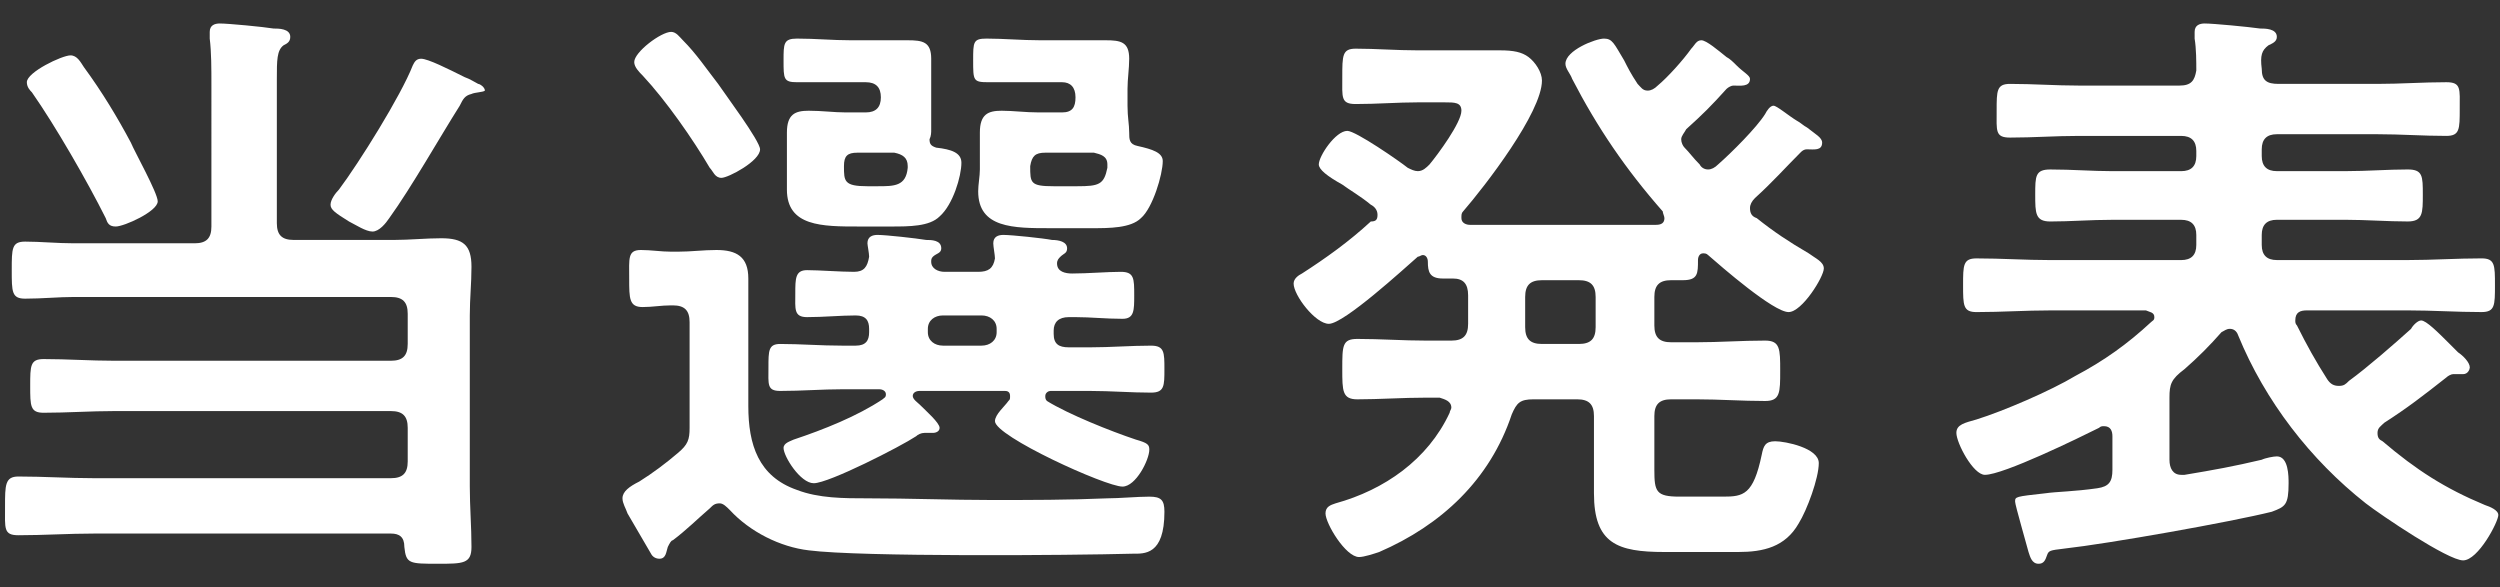 <?xml version="1.0" encoding="utf-8"?>
<!-- Generator: Adobe Illustrator 23.1.1, SVG Export Plug-In . SVG Version: 6.00 Build 0)  -->
<svg version="1.1" id="レイヤー_1" xmlns="http://www.w3.org/2000/svg" xmlns:xlink="http://www.w3.org/1999/xlink" x="0px"
	 y="0px" viewBox="0 0 149 35" style="enable-background:new 0 0 149 35;" xml:space="preserve">
<rect x="0" y="0" width="149" height="35" fill="#333333" stroke="none"/>
<style type="text/css">
	.st0{fill:#FFFFFF;}
</style>
<g>
	<path class="st0" d="M16.5,13.3c0,0.7,0.3,1,1,1h6c0.9,0,1.9-0.1,2.8-0.1c1.3,0,1.8,0.4,1.8,1.7c0,1-0.1,1.9-0.1,2.9v10.2
		c0,1.2,0.1,2.4,0.1,3.6c0,1-0.5,1-2,1c-1.7,0-1.9,0-2-1c0-0.6-0.3-0.8-0.8-0.8H5.6c-1.5,0-3,0.1-4.5,0.1c-0.9,0-0.8-0.4-0.8-1.7
		c0-1.3,0-1.8,0.8-1.8c1.5,0,3,0.1,4.5,0.1h17.7c0.7,0,1-0.3,1-1v-2c0-0.7-0.3-1-1-1H6.8c-1.4,0-2.8,0.1-4.2,0.1
		c-0.8,0-0.8-0.4-0.8-1.6c0-1.2,0-1.6,0.8-1.6c1.4,0,2.8,0.1,4.2,0.1h16.5c0.7,0,1-0.3,1-1v-1.8c0-0.7-0.3-1-1-1H4.4
		c-0.9,0-1.9,0.1-2.9,0.1c-0.8,0-0.8-0.4-0.8-1.7s0-1.7,0.8-1.7c0.9,0,1.9,0.1,2.9,0.1h7.2c0.7,0,1-0.3,1-1V5.1c0-1,0-2-0.1-2.8V1.9
		c0-0.4,0.3-0.5,0.6-0.5c0.5,0,2.6,0.2,3.2,0.3c0.3,0,1,0,1,0.5c0,0.3-0.2,0.4-0.4,0.5c-0.4,0.3-0.4,0.9-0.4,2V13.3z M6.9,13.5
		c-0.4,0-0.5-0.2-0.6-0.5c-1.1-2.2-3-5.5-4.4-7.5C1.8,5.4,1.6,5.2,1.6,4.9c0-0.6,2.1-1.6,2.6-1.6c0.4,0,0.6,0.4,0.8,0.7
		C6.1,5.5,7,7,7.8,8.5C8,9,9.4,11.5,9.4,12C9.4,12.6,7.4,13.5,6.9,13.5z M28.1,5.6c-0.4,0.1-0.5,0.3-0.7,0.7
		c-1.2,1.9-2.9,4.9-4.2,6.7c-0.2,0.3-0.6,0.8-1,0.8s-1-0.4-1.4-0.6c-0.8-0.5-1.1-0.7-1.1-1c0-0.3,0.3-0.7,0.5-0.9
		c1.2-1.6,3.7-5.6,4.4-7.4c0.1-0.2,0.2-0.4,0.5-0.4c0.4,0,1.6,0.6,2.6,1.1c0.3,0.1,0.6,0.3,0.8,0.4c0.1,0,0.4,0.2,0.4,0.4
		C28.8,5.5,28.3,5.5,28.1,5.6z"/>
	<path class="st0" d="M39.8,32.6c-0.1,0.3-0.1,0.7-0.5,0.7c-0.2,0-0.4-0.1-0.5-0.3l-1.4-2.4c-0.1-0.3-0.3-0.6-0.3-0.9
		c0-0.4,0.4-0.7,1-1c0.8-0.5,1.6-1.1,2.3-1.7c0.6-0.5,0.7-0.8,0.7-1.5v-6.3c0-0.7-0.3-1-1-1h-0.1c-0.6,0-1.1,0.1-1.7,0.1
		c-0.8,0-0.8-0.5-0.8-1.7c0-1.2-0.1-1.7,0.7-1.7c0.6,0,1.2,0.1,1.8,0.1h0.4c0.8,0,1.5-0.1,2.3-0.1c1.2,0,1.9,0.4,1.9,1.7
		c0,1,0,2,0,3v4.6c0,2.3,0.6,4.2,2.9,5c1.3,0.5,2.8,0.5,4.2,0.5c2.5,0,5,0.1,7.4,0.1c2.3,0,4.6,0,6.9-0.1c0.7,0,1.8-0.1,2.5-0.1
		c0.7,0,0.9,0.2,0.9,0.9c0,2.6-1.2,2.5-1.9,2.5c-3.7,0.1-16.2,0.2-19.3-0.2c-1.7-0.2-3.5-1.1-4.7-2.4c-0.2-0.2-0.4-0.4-0.6-0.4
		c-0.3,0-0.4,0.1-0.6,0.3c-0.7,0.6-1.4,1.3-2.2,1.9C40,32.2,39.9,32.4,39.8,32.6z M43,10.6c-0.4,0-0.5-0.4-0.7-0.6
		c-1-1.7-2.6-4-4-5.5c-0.2-0.2-0.5-0.5-0.5-0.8c0-0.6,1.6-1.8,2.2-1.8c0.3,0,0.5,0.3,0.7,0.5c0.8,0.8,1.4,1.7,2.1,2.6
		c0.4,0.6,2.5,3.4,2.5,3.9C45.3,9.6,43.4,10.6,43,10.6z M54.8,23.3c-0.2,0-0.4,0.1-0.4,0.3s0.3,0.4,0.4,0.5c0.4,0.4,1.2,1.1,1.2,1.4
		c0,0.2-0.2,0.3-0.4,0.3c-0.1,0-0.1,0-0.2,0c-0.1,0-0.2,0-0.3,0c-0.2,0-0.4,0.1-0.5,0.2c-0.9,0.6-5.2,2.8-6.1,2.8
		c-0.8,0-1.8-1.6-1.8-2.1c0-0.3,0.4-0.4,0.6-0.5c1.8-0.6,3.8-1.4,5.3-2.4c0.1-0.1,0.2-0.1,0.2-0.3c0-0.2-0.2-0.3-0.4-0.3h-2.2
		c-1.2,0-2.4,0.1-3.7,0.1c-0.8,0-0.7-0.4-0.7-1.4c0-1,0-1.4,0.7-1.4c1.2,0,2.4,0.1,3.7,0.1h0.8c0.6,0,0.8-0.3,0.8-0.8v-0.2
		c0-0.5-0.2-0.8-0.8-0.8c-0.9,0-1.9,0.1-2.9,0.1c-0.8,0-0.7-0.5-0.7-1.4c0-0.9,0-1.4,0.7-1.4c0.7,0,2,0.1,2.8,0.1
		c0.6,0,0.8-0.3,0.9-0.9c0-0.2-0.1-0.7-0.1-0.8c0-0.4,0.3-0.5,0.6-0.5c0.5,0,2.3,0.2,2.9,0.3c0.3,0,0.9,0,0.9,0.5
		c0,0.3-0.3,0.3-0.5,0.5c-0.1,0.1-0.1,0.2-0.1,0.3c0,0.4,0.4,0.6,0.8,0.6h2c0.6,0,0.9-0.2,1-0.8c0-0.2-0.1-0.7-0.1-0.9
		c0-0.4,0.3-0.5,0.6-0.5c0.5,0,2.4,0.2,2.9,0.3c0.4,0,0.9,0.1,0.9,0.5c0,0.3-0.2,0.3-0.4,0.5c-0.1,0.1-0.2,0.2-0.2,0.4
		c0,0.5,0.5,0.6,0.9,0.6c0.9,0,2.1-0.1,2.9-0.1c0.8,0,0.8,0.4,0.8,1.4c0,0.9,0,1.4-0.7,1.4c-1,0-1.9-0.1-2.8-0.1h-0.4
		c-0.6,0-0.9,0.3-0.9,0.8v0.2c0,0.6,0.3,0.8,0.9,0.8h1.3c1.2,0,2.4-0.1,3.6-0.1c0.8,0,0.8,0.4,0.8,1.4c0,1,0,1.4-0.8,1.4
		c-1.2,0-2.4-0.1-3.6-0.1h-2.4c-0.1,0-0.3,0.1-0.3,0.3c0,0.1,0,0.2,0.1,0.3c1.3,0.8,3.8,1.8,5.3,2.3c0.7,0.2,0.8,0.3,0.8,0.6
		c0,0.6-0.8,2.2-1.6,2.2c-1,0-7.6-3-7.6-3.9c0-0.4,0.6-0.9,0.8-1.2c0.1-0.1,0.1-0.1,0.1-0.3c0-0.2-0.1-0.3-0.3-0.3H54.8z M51.6,6.7
		c0.6,0,0.9-0.3,0.9-0.9V5.8c0-0.6-0.3-0.9-0.9-0.9h-0.9c-1.1,0-2.1,0-3.2,0c-0.8,0-0.8-0.2-0.8-1.3c0-1,0-1.3,0.8-1.3
		c1.1,0,2.1,0.1,3.2,0.1H52c0.7,0,1.4,0,2.1,0c0.9,0,1.4,0.1,1.4,1.1c0,0.6,0,1.2,0,1.8v1c0,0.6,0,1.1,0,1.4c0,0.2,0,0.4-0.1,0.6
		c0,0.3,0.1,0.4,0.4,0.5c0.9,0.1,1.5,0.3,1.5,0.9c0,0.8-0.5,2.5-1.3,3.2c-0.6,0.6-1.8,0.6-2.9,0.6h-1.9c-2.2,0-4.3,0-4.3-2.2
		c0-0.4,0-0.9,0-1.3V9.3c0-0.6,0-1,0-1.4c0-1.1,0.5-1.3,1.3-1.3c0.8,0,1.5,0.1,2.2,0.1H51.6z M51.1,9.1c-0.6,0-0.8,0.2-0.8,0.8
		c0,0.9,0,1.2,1.4,1.2h0.6c1,0,1.7,0,1.8-1.1V9.9c0-0.5-0.3-0.7-0.8-0.8H51.1z M56.2,18.8c-0.5,0-0.9,0.3-0.9,0.8v0.2
		c0,0.5,0.4,0.8,0.9,0.8h2.3c0.5,0,0.9-0.3,0.9-0.8v-0.2c0-0.5-0.4-0.8-0.9-0.8H56.2z M63.3,6.7c0.6,0,0.8-0.3,0.8-0.9V5.8
		c0-0.6-0.3-0.9-0.8-0.9h-1.3c-1,0-2.1,0-3.1,0C58,4.9,58,4.8,58,3.6c0-1.1,0-1.3,0.8-1.3c1,0,2.1,0.1,3.2,0.1h1.8
		c0.7,0,1.4,0,2.1,0c0.9,0,1.4,0.1,1.4,1.1c0,0.6-0.1,1.2-0.1,1.8v1c0,0.7,0.1,1.1,0.1,1.6c0,0.4,0,0.7,0.5,0.8
		c0.9,0.2,1.5,0.4,1.5,0.9c0,0.8-0.6,2.8-1.3,3.4c-0.6,0.6-1.9,0.6-2.9,0.6h-2.5c-2.2,0-4.3,0-4.3-2.2c0-0.4,0.1-0.9,0.1-1.3V9.3
		c0-0.6,0-1,0-1.4c0-1.1,0.5-1.3,1.3-1.3c0.7,0,1.4,0.1,2.2,0.1H63.3z M62.3,9.1c-0.6,0-0.8,0.2-0.9,0.8c0,1,0,1.2,1.4,1.2h1.4
		c1.3,0,1.6-0.1,1.8-1.1V9.8c0-0.5-0.4-0.6-0.8-0.7H62.3z"/>
	<path class="st0" d="M82.1,12.8c0-0.3-0.2-0.5-0.4-0.6c-0.6-0.5-1.3-0.9-1.7-1.2c-0.9-0.5-1.4-0.9-1.4-1.2c0-0.5,1-2,1.7-2
		c0.5,0,3.1,1.8,3.6,2.2c0.2,0.1,0.4,0.2,0.6,0.2c0.3,0,0.5-0.2,0.7-0.4c0.5-0.6,1.9-2.5,1.9-3.2c0-0.5-0.4-0.5-1-0.5h-1.6
		c-1.2,0-2.4,0.1-3.7,0.1c-0.9,0-0.8-0.4-0.8-1.6c0-1.3,0-1.7,0.8-1.7c1.2,0,2.4,0.1,3.7,0.1h2.8c0.9,0,1.5,0,2.1,0
		c0.8,0,1.3,0.1,1.7,0.4c0.4,0.3,0.8,0.9,0.8,1.4c0,1.9-3.4,6.3-4.7,7.8c-0.1,0.1-0.1,0.2-0.1,0.4c0,0.3,0.3,0.4,0.5,0.4
		c0.6,0,1.3,0,1.9,0h7.1c0.7,0,1.4,0,2.1,0c0.3,0,0.5-0.1,0.5-0.4c0-0.1-0.1-0.3-0.1-0.4c-2.2-2.5-3.9-5-5.4-7.9
		c-0.1-0.3-0.4-0.6-0.4-0.9c0-0.8,1.8-1.5,2.3-1.5c0.5,0,0.6,0.3,1.2,1.3c0.2,0.4,0.4,0.8,0.8,1.4c0.2,0.2,0.3,0.4,0.6,0.4
		c0.2,0,0.4-0.1,0.6-0.3c0.6-0.5,1.5-1.5,2-2.2c0.2-0.2,0.3-0.5,0.6-0.5c0.3,0,1,0.6,1.5,1c0.2,0.1,0.4,0.3,0.6,0.5
		c0.4,0.4,0.8,0.6,0.8,0.8c0,0.5-0.6,0.4-1,0.4c-0.1,0-0.3,0.1-0.4,0.2c-0.9,1-1.4,1.5-2.4,2.4c-0.1,0.2-0.3,0.4-0.3,0.6
		c0,0.2,0.1,0.4,0.2,0.5c0.3,0.3,0.5,0.6,0.9,1c0.1,0.2,0.3,0.3,0.5,0.3c0.2,0,0.4-0.1,0.6-0.3c0.8-0.7,2.3-2.2,2.8-3
		c0.1-0.2,0.3-0.5,0.5-0.5c0.2,0,0.9,0.6,1.4,0.9c0.2,0.1,0.4,0.3,0.6,0.4c0.5,0.4,0.9,0.6,0.9,0.9c0,0.5-0.5,0.4-0.9,0.4
		c-0.2,0-0.3,0.1-0.4,0.2c-0.9,0.9-1.7,1.8-2.7,2.7c-0.2,0.2-0.3,0.4-0.3,0.6c0,0.3,0.1,0.5,0.4,0.6c1,0.8,1.9,1.4,3.1,2.1
		c0.4,0.3,0.9,0.5,0.9,0.9c0,0.5-1.3,2.6-2.1,2.6c-0.9,0-4-2.7-4.8-3.4c-0.1-0.1-0.2-0.1-0.3-0.1c-0.2,0-0.3,0.2-0.3,0.4
		c0,0.8,0,1.2-0.9,1.2h-0.7c-0.7,0-1,0.3-1,1v1.7c0,0.7,0.3,1,1,1h1.5c1.4,0,2.7-0.1,4.1-0.1c0.9,0,0.9,0.5,0.9,1.8
		c0,1.3,0,1.8-0.9,1.8c-1.4,0-2.7-0.1-4.1-0.1h-1.5c-0.7,0-1,0.3-1,1v3.2c0,1.3,0.1,1.6,1.5,1.6h2.6c1.2,0,1.8-0.1,2.3-2.5
		c0.1-0.5,0.2-0.8,0.8-0.8s2.6,0.4,2.6,1.3c0,0.9-0.7,2.8-1.2,3.6c-0.8,1.4-2.1,1.7-3.6,1.7h-4.4c-2.8,0-4.2-0.5-4.2-3.5v-4.6
		c0-0.7-0.3-1-1-1h-2.6c-0.8,0-1,0.2-1.3,0.9c-1.3,3.9-4.2,6.6-7.9,8.2c-0.3,0.1-0.9,0.3-1.2,0.3c-0.8,0-2-2-2-2.6
		c0-0.4,0.3-0.5,0.6-0.6c2.9-0.8,5.5-2.6,6.8-5.4c0-0.1,0.1-0.2,0.1-0.3c0-0.4-0.4-0.5-0.7-0.6H85c-1.4,0-2.8,0.1-4.1,0.1
		c-0.9,0-0.9-0.5-0.9-1.8c0-1.4,0-1.8,0.9-1.8c1.4,0,2.7,0.1,4.1,0.1h1.5c0.7,0,1-0.3,1-1v-1.7c0-0.7-0.3-1-0.9-1H86
		c-0.8,0-0.9-0.4-0.9-1c0-0.2-0.1-0.4-0.3-0.4c-0.1,0-0.2,0.1-0.3,0.1c-0.8,0.7-4.4,4-5.3,4c-0.8,0-2.1-1.7-2.1-2.4
		c0-0.3,0.3-0.5,0.5-0.6c1.4-0.9,2.8-1.9,4.1-3.1C82,13.2,82.1,13.1,82.1,12.8z M91.9,16.7c-0.7,0-1,0.3-1,1v1.8c0,0.7,0.3,1,1,1
		h2.2c0.7,0,1-0.3,1-1v-1.8c0-0.7-0.3-1-1-1H91.9z"/>
	<path class="st0" d="M129.3,23.7v3.7c0,0.5,0.2,0.9,0.7,0.9h0.2c1.8-0.3,2.9-0.5,4.6-0.9c0.2-0.1,0.7-0.2,0.9-0.2
		c0.7,0,0.7,1.2,0.7,1.6c0,1.3-0.2,1.4-1,1.7c-2.4,0.6-9.7,1.9-12.4,2.2c-0.8,0.1-0.9,0.1-1,0.4c-0.1,0.3-0.2,0.5-0.5,0.5
		c-0.4,0-0.5-0.4-0.6-0.7c-0.1-0.4-0.8-2.8-0.8-3c0-0.3,0-0.3,1.8-0.5c0.7-0.1,1.7-0.1,3.1-0.3c0.7-0.1,0.9-0.4,0.9-1.1V26
		c0-0.3-0.1-0.6-0.5-0.6c-0.1,0-0.2,0-0.3,0.1c-1.2,0.6-5.7,2.8-6.8,2.8c-0.7,0-1.7-1.9-1.7-2.5c0-0.5,0.5-0.6,1.2-0.8
		c1.6-0.5,4.4-1.7,5.9-2.6c1.7-0.9,3.1-1.9,4.5-3.2c0.1-0.1,0.2-0.1,0.2-0.3c0-0.3-0.3-0.3-0.5-0.4h-5.7c-1.5,0-2.9,0.1-4.4,0.1
		c-0.8,0-0.8-0.4-0.8-1.6c0-1.2,0-1.6,0.8-1.6c1.5,0,2.9,0.1,4.4,0.1h7.8c0.6,0,0.9-0.3,0.9-0.9v-0.6c0-0.6-0.3-0.9-0.9-0.9h-4.1
		c-1.3,0-2.5,0.1-3.7,0.1c-0.9,0-0.9-0.5-0.9-1.6c0-1.1,0-1.5,0.9-1.5c1.3,0,2.5,0.1,3.7,0.1h4.1c0.6,0,0.9-0.3,0.9-0.9V9
		c0-0.6-0.3-0.9-0.9-0.9h-6.1c-1.4,0-2.7,0.1-4.1,0.1c-0.9,0-0.8-0.4-0.8-1.6c0-1.2,0-1.6,0.8-1.6c1.4,0,2.7,0.1,4.1,0.1h6
		c0.7,0,0.9-0.3,1-0.9c0-0.5,0-1.3-0.1-1.9V1.9c0-0.4,0.3-0.5,0.6-0.5c0.5,0,2.6,0.2,3.3,0.3c0.3,0,1,0,1,0.5c0,0.3-0.3,0.4-0.5,0.5
		c-0.4,0.3-0.5,0.6-0.4,1.4c0,0.7,0.3,0.9,1,0.9h5.9c1.4,0,2.7-0.1,4.1-0.1c0.9,0,0.8,0.4,0.8,1.6c0,1.2,0,1.6-0.8,1.6
		c-1.4,0-2.7-0.1-4.1-0.1h-6c-0.6,0-0.9,0.3-0.9,0.9v0.4c0,0.6,0.3,0.9,0.9,0.9h4.1c1.3,0,2.5-0.1,3.7-0.1c0.9,0,0.9,0.4,0.9,1.5
		c0,1.1,0,1.6-0.9,1.6c-1.2,0-2.5-0.1-3.7-0.1h-4.1c-0.6,0-0.9,0.3-0.9,0.9v0.6c0,0.6,0.3,0.9,0.9,0.9h7.8c1.5,0,2.9-0.1,4.4-0.1
		c0.8,0,0.8,0.4,0.8,1.6c0,1.2,0,1.6-0.8,1.6c-1.5,0-2.9-0.1-4.4-0.1h-6c-0.4,0-0.7,0.1-0.7,0.6c0,0.1,0,0.2,0.1,0.3
		c0.6,1.2,1.1,2.1,1.8,3.2c0.2,0.3,0.4,0.4,0.7,0.4c0.3,0,0.4-0.1,0.6-0.3c1.1-0.8,2.7-2.2,3.7-3.1c0.1-0.2,0.4-0.5,0.6-0.5
		c0.3,0,1,0.7,1.7,1.4c0.2,0.2,0.4,0.4,0.5,0.5c0.3,0.2,0.7,0.6,0.7,0.9c0,0.1-0.1,0.4-0.4,0.4c-0.1,0-0.2,0-0.3,0
		c-0.1,0-0.2,0-0.3,0c-0.1,0-0.3,0.1-0.4,0.2c-1.4,1.1-2.3,1.8-3.7,2.7c-0.2,0.2-0.4,0.3-0.4,0.6c0,0.3,0.1,0.4,0.3,0.5
		c2,1.7,3.7,2.8,6.1,3.8c0.3,0.1,0.8,0.3,0.8,0.6c0,0.4-1.2,2.7-2.1,2.7c-0.9,0-4.9-2.7-5.8-3.4c-3.3-2.6-6-6.1-7.6-10
		c-0.1-0.3-0.3-0.4-0.5-0.4c-0.2,0-0.3,0.1-0.5,0.2c-0.7,0.8-1.4,1.5-2.2,2.2C129.4,22.6,129.3,22.9,129.3,23.7z"/>
</g>
</svg>

